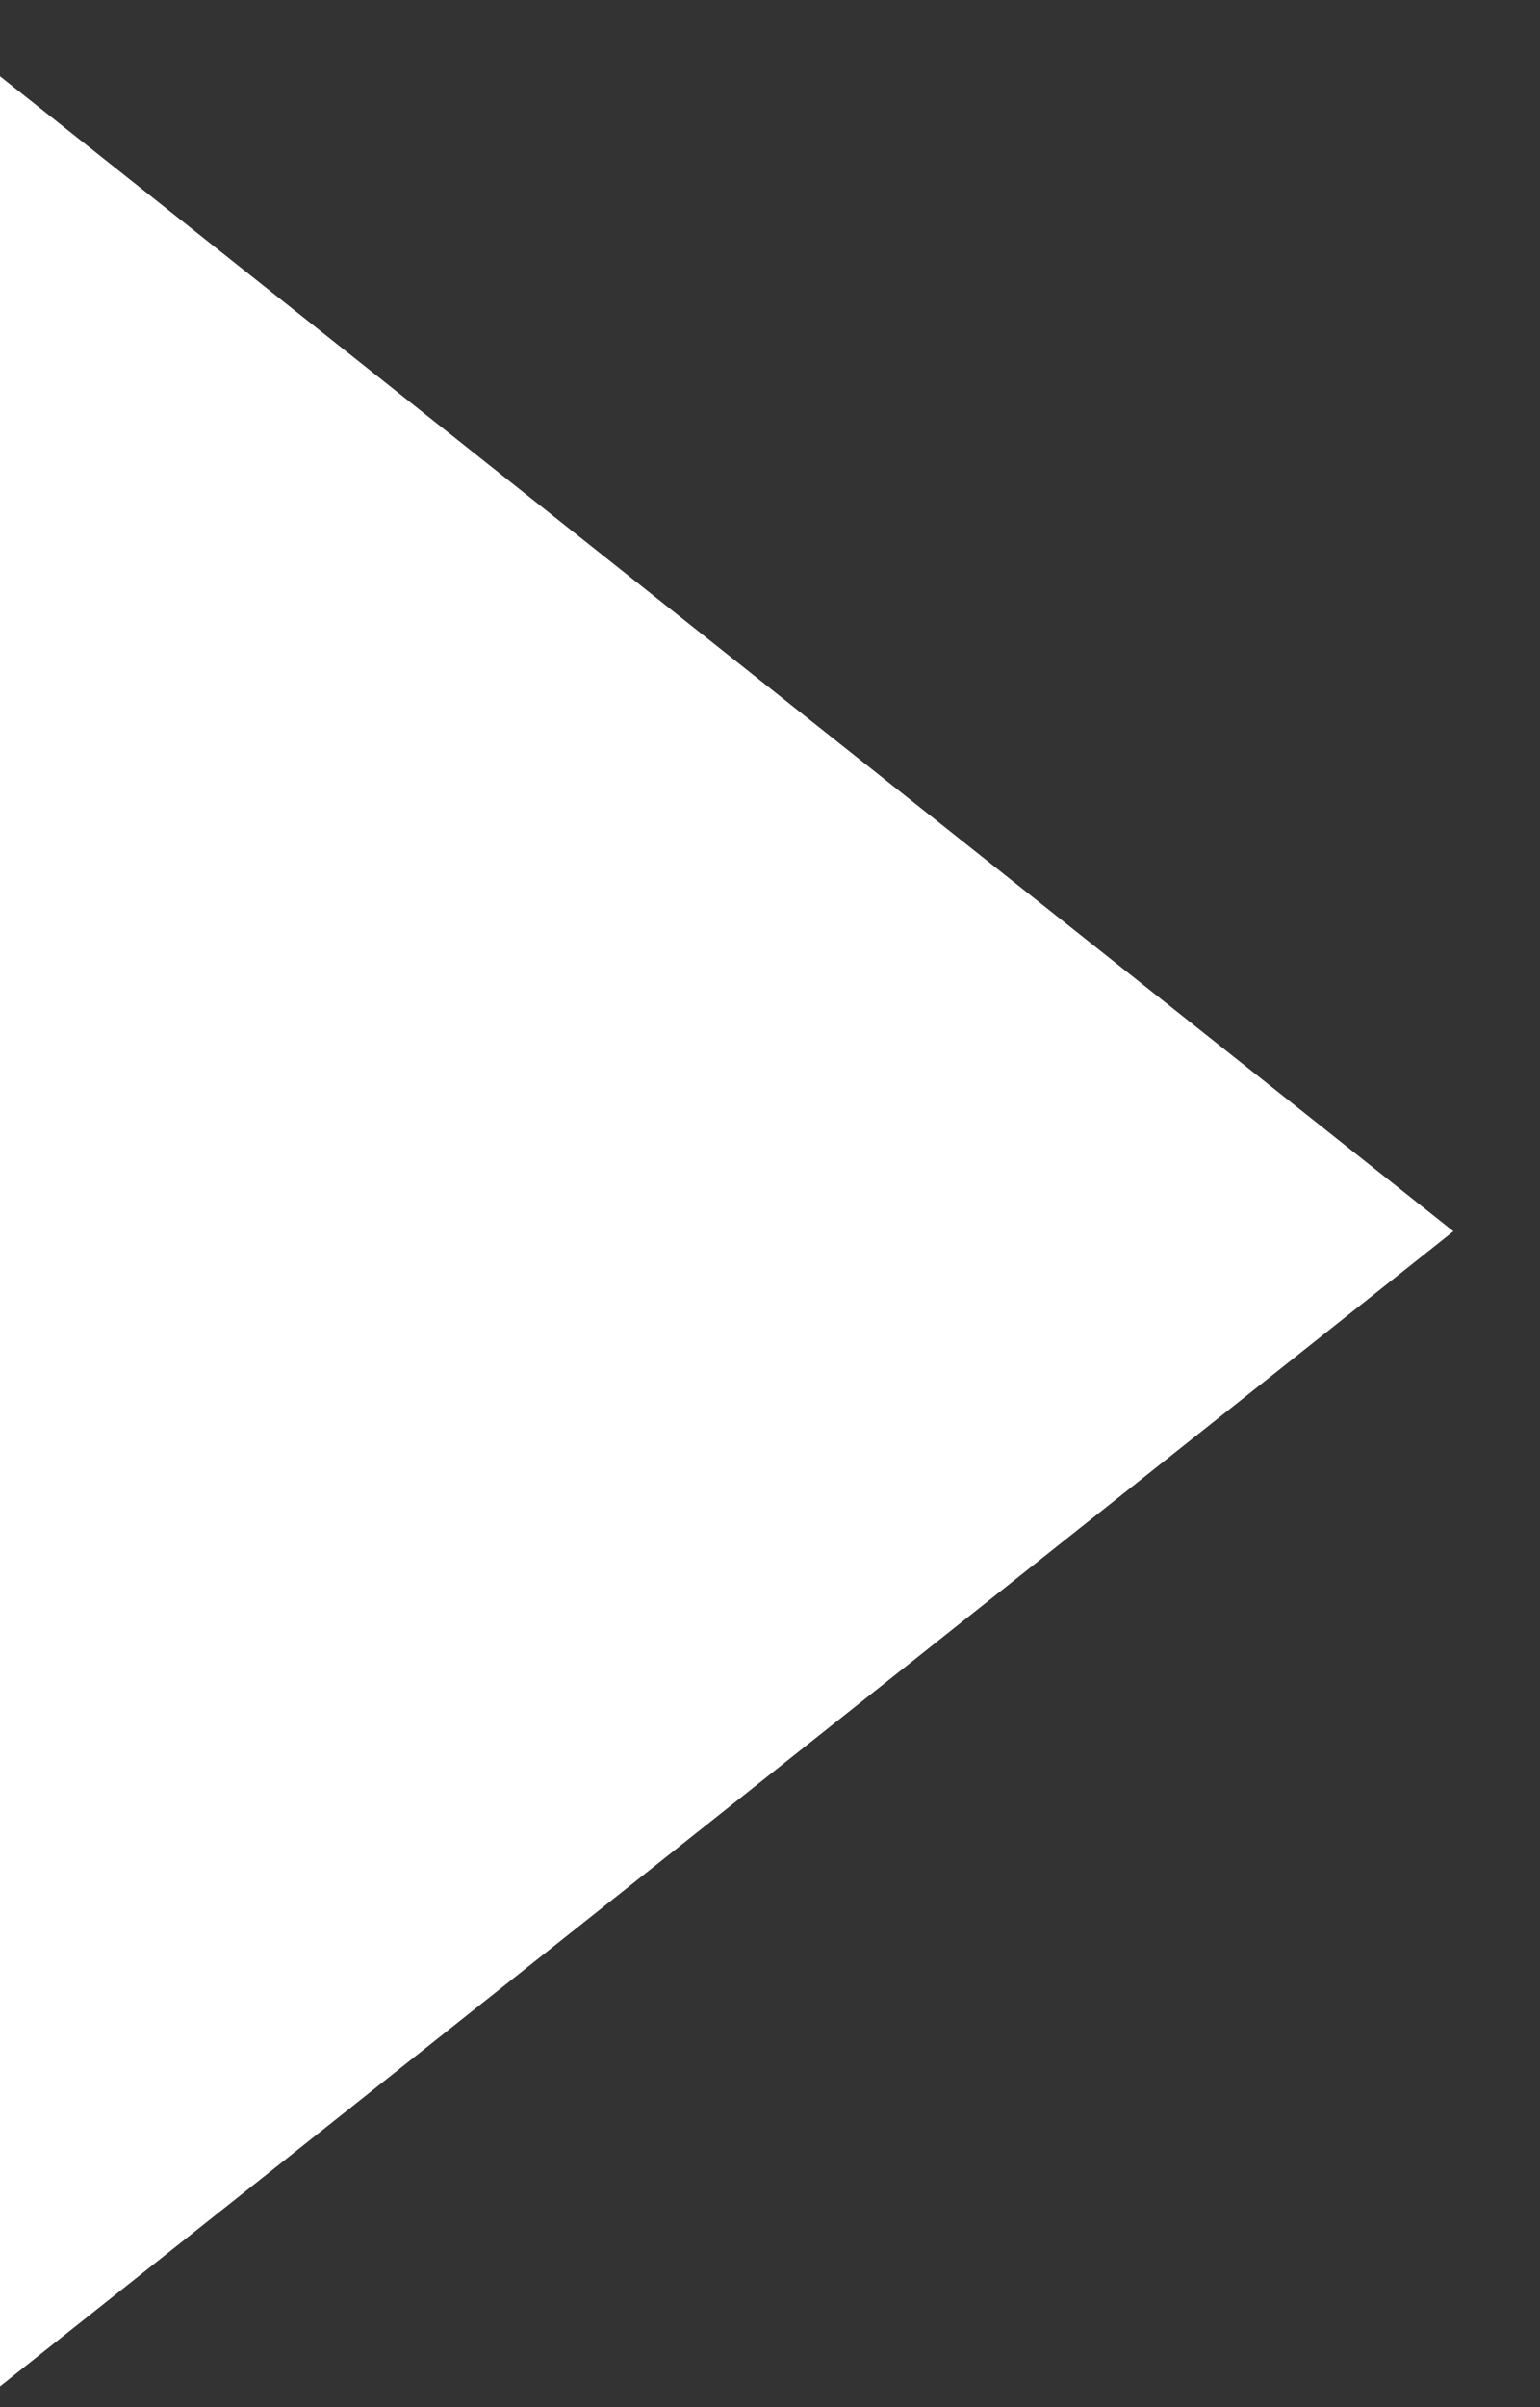 <svg xmlns="http://www.w3.org/2000/svg" xmlns:xlink="http://www.w3.org/1999/xlink" width="16px" height="25px">
	<rect width="100%" height="100%" fill="#333333" stroke="none"/>
	<path fill="#fff"
		d="M-0.000,0.792 L15.1,12.788 L-0.000,24.784 L-0.000,0.792 Z" />
</svg>